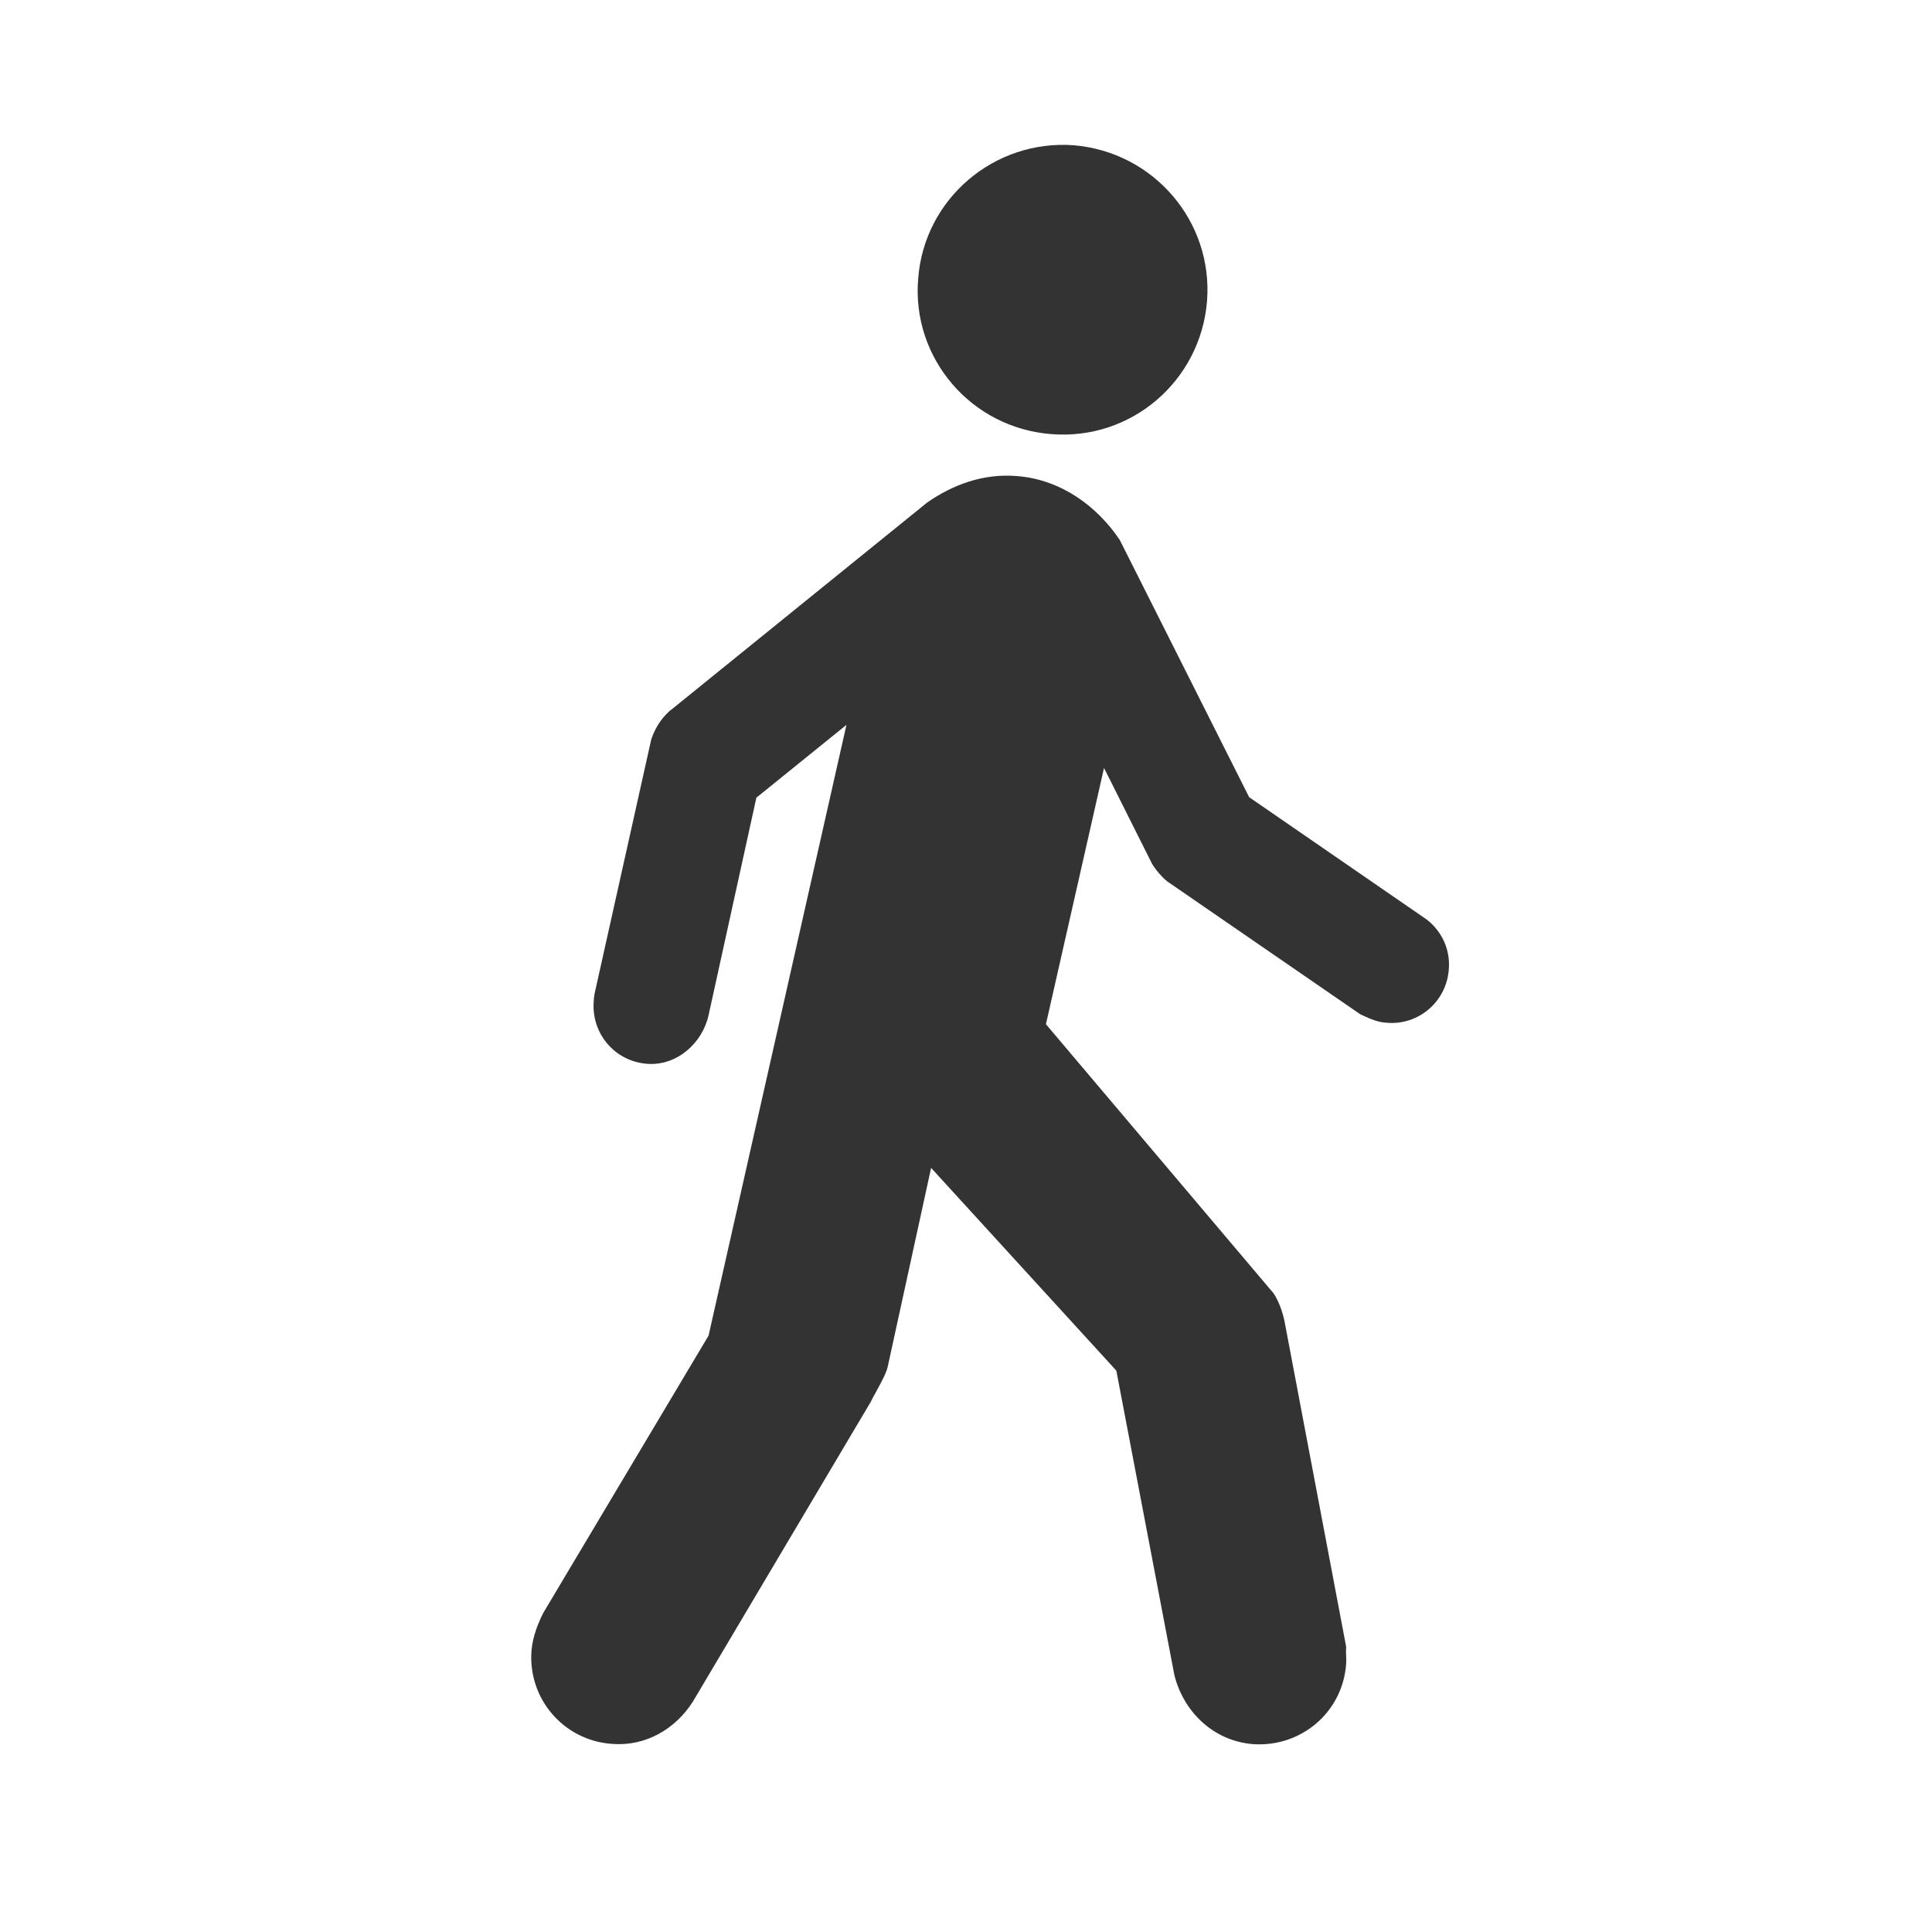 <svg width="16" height="16" viewBox="0 0 16 16" fill="none" xmlns="http://www.w3.org/2000/svg">
<path fill-rule="evenodd" clip-rule="evenodd" d="M9.996 2.495C9.942 3.156 9.367 3.649 8.706 3.595C8.041 3.544 7.548 2.964 7.604 2.308C7.653 1.647 8.233 1.154 8.893 1.203C9.554 1.259 10.048 1.833 9.996 2.495ZM8.426 3.943C8.144 3.918 7.889 4.015 7.678 4.162L5.54 5.893C5.472 5.955 5.422 6.036 5.393 6.125L4.925 8.225C4.924 8.229 4.924 8.232 4.923 8.236C4.92 8.256 4.917 8.274 4.917 8.292C4.896 8.559 5.091 8.789 5.358 8.81C5.605 8.829 5.816 8.64 5.868 8.408L6.264 6.606L7.01 6.003L5.868 11.061L4.5 13.356C4.458 13.437 4.411 13.555 4.402 13.667C4.369 14.065 4.666 14.413 5.066 14.442C5.346 14.465 5.592 14.32 5.737 14.094L7.211 11.61C7.22 11.59 7.236 11.561 7.255 11.527C7.295 11.454 7.346 11.361 7.354 11.308L7.711 9.672L9.245 11.351L9.726 13.874C9.802 14.175 10.047 14.417 10.375 14.444C10.771 14.473 11.119 14.183 11.148 13.781C11.15 13.757 11.149 13.737 11.148 13.714C11.147 13.691 11.146 13.666 11.148 13.636L10.638 10.943C10.621 10.862 10.592 10.781 10.549 10.713L8.662 8.482L9.143 6.36L9.543 7.158C9.576 7.21 9.618 7.259 9.666 7.299L11.264 8.399C11.272 8.403 11.281 8.407 11.289 8.411C11.353 8.44 11.412 8.466 11.484 8.47C11.747 8.493 11.977 8.296 11.998 8.033C12.014 7.863 11.938 7.707 11.811 7.612L10.345 6.602L9.274 4.473C9.091 4.198 8.791 3.972 8.426 3.943Z" fill="#333333"/>
</svg>
